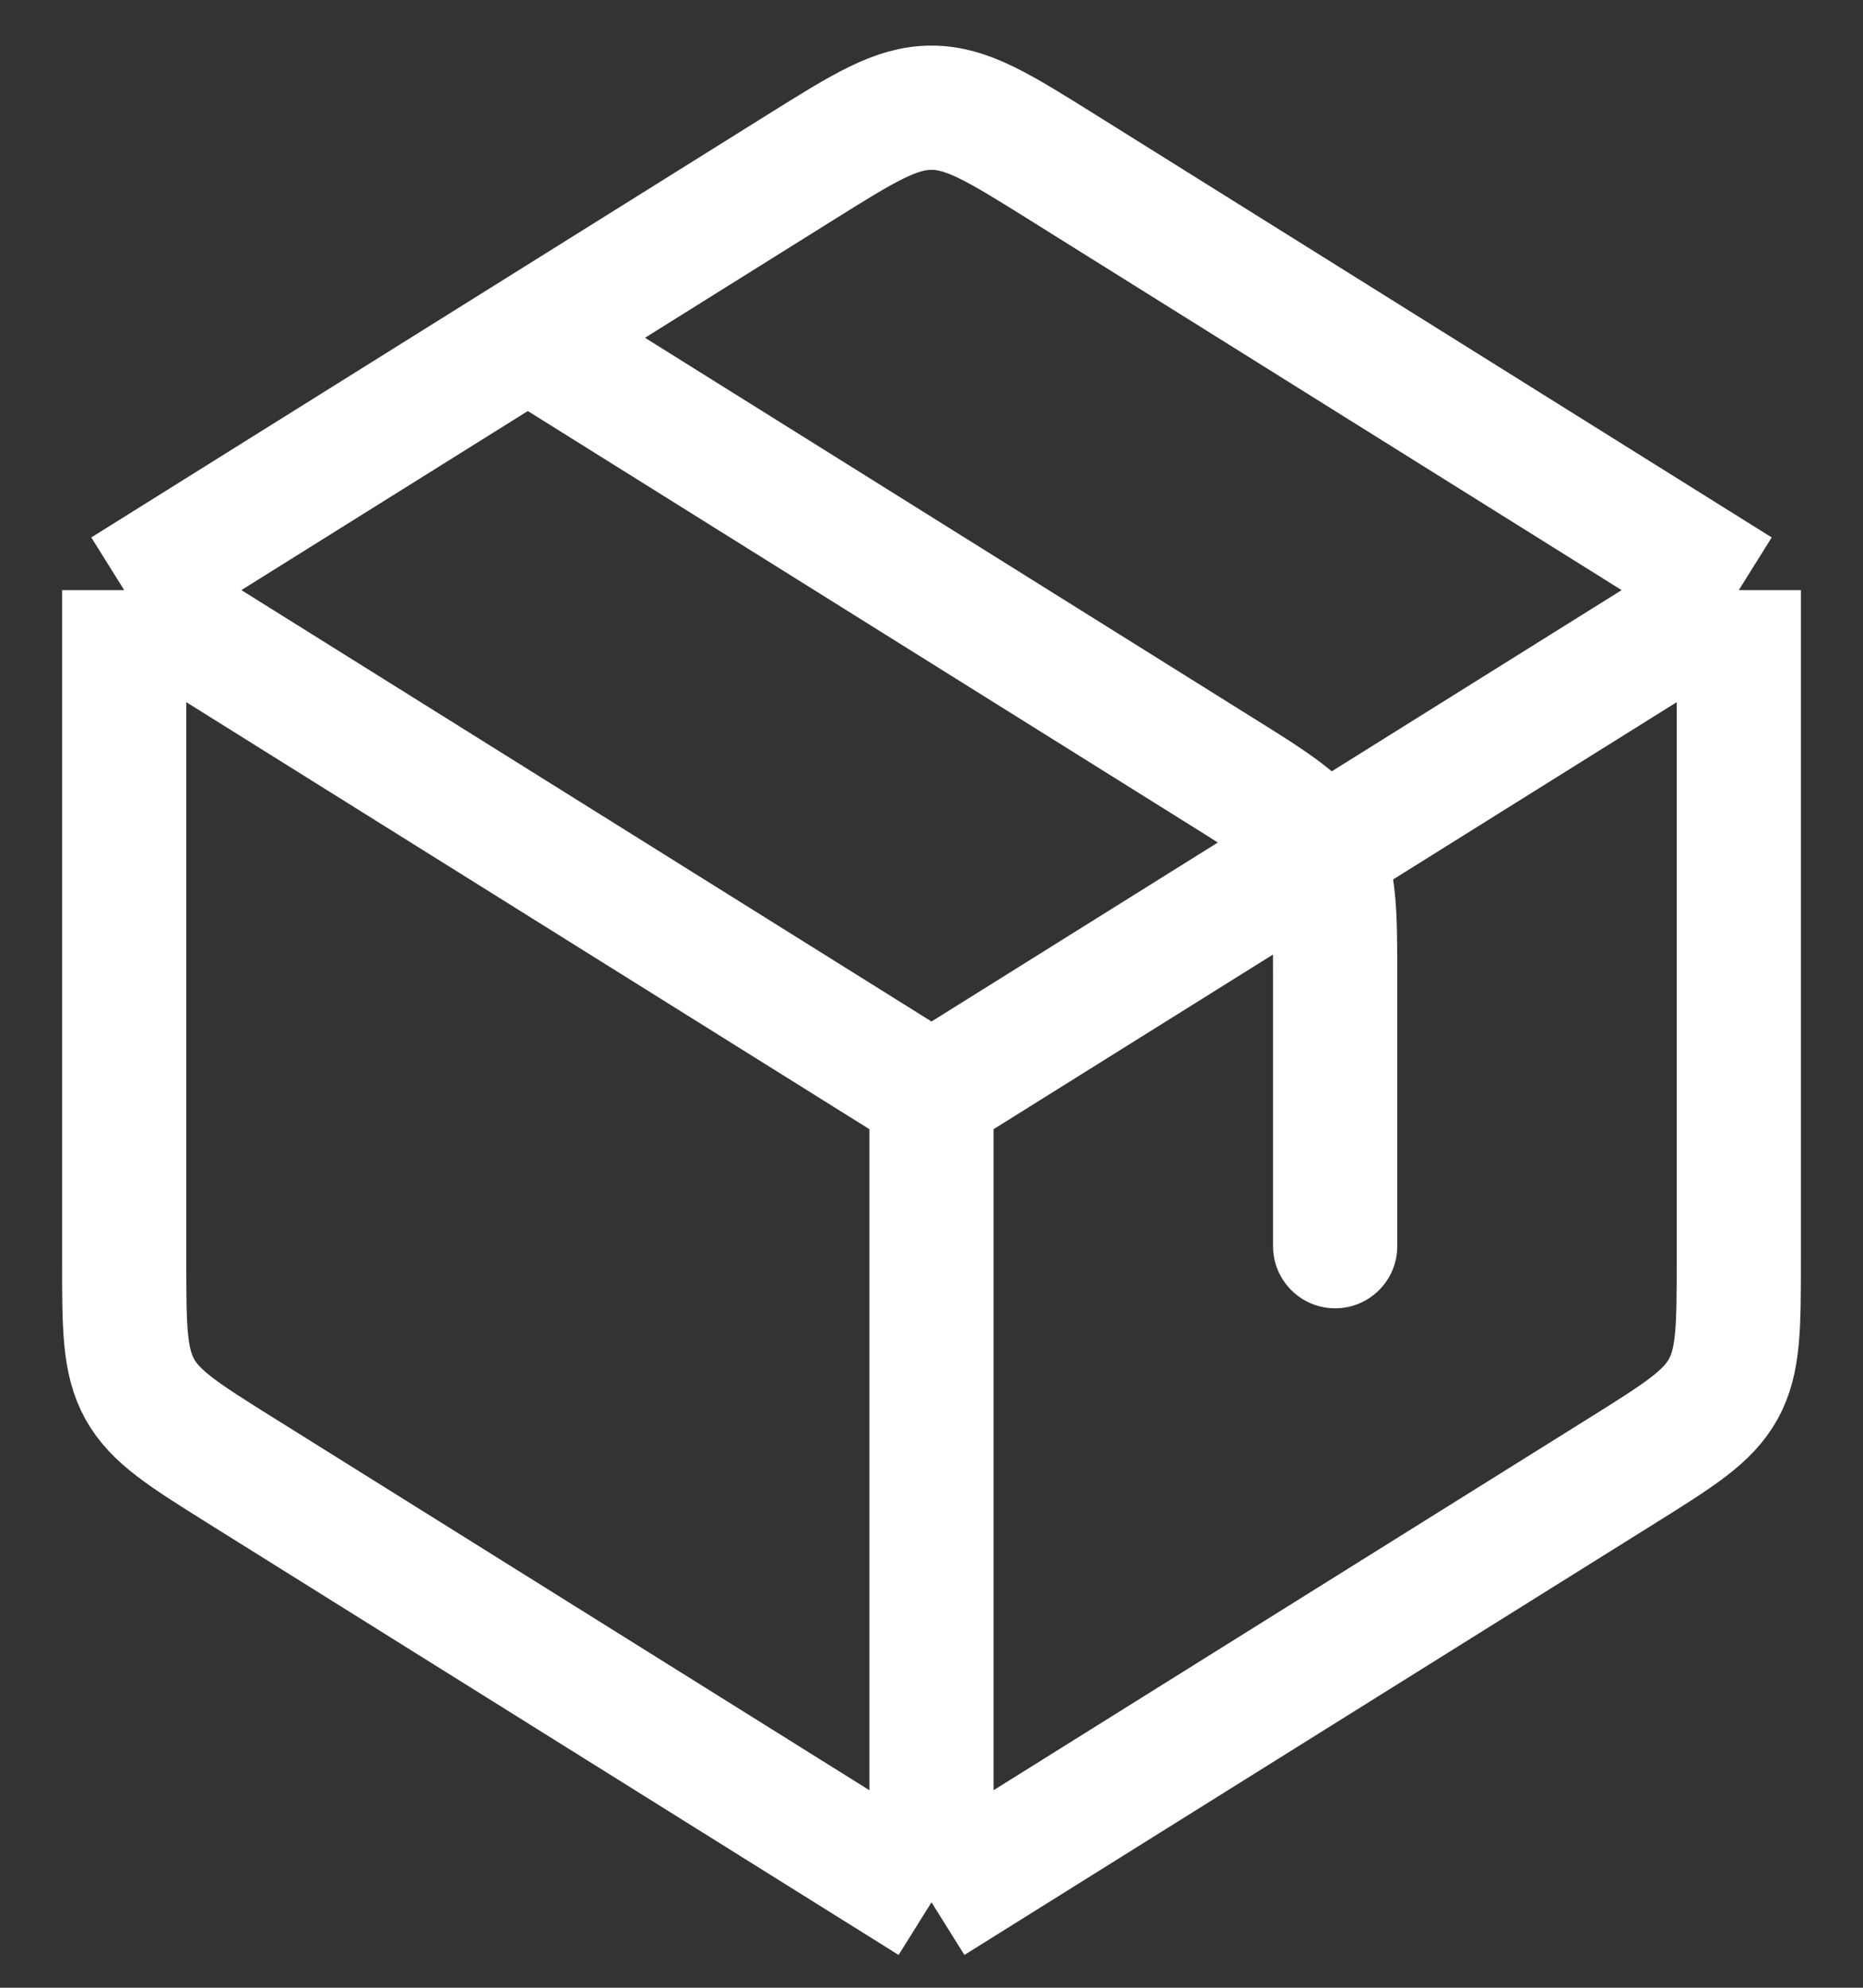 <svg
class="bundle-tag__icon"
xmlns="http://www.w3.org/2000/svg"
width="15"
height="16"
viewBox="0 0 15 16"
fill="none"
>
<rect x="0" y="0" width="15" height="16" fill="#333333" stroke="none"/>
<path
  d="M7.5 15.312V8.812M7.5 15.312L1.94 11.838C1.48 11.55 1.251 11.407 1.125 11.181C1 10.954 1 10.683 1 10.142V4.75M7.5 15.312L10.75 13.281L13.06 11.838C13.52 11.55 13.749 11.407 13.875 11.181C14 10.954 14 10.683 14 10.142V4.75M7.5 8.812L1 4.75M7.5 8.812L14 4.75M1 4.75L6.44 1.35C6.955 1.028 7.213 0.867 7.5 0.867C7.787 0.867 8.045 1.028 8.56 1.35L14 4.75"
  stroke="white"
  stroke-linejoin="round"
/>
<path
  d="M10.25 10.031C10.25 10.307 10.474 10.531 10.75 10.531C11.026 10.531 11.25 10.307 11.25 10.031H10.25ZM9.81 6.194L9.545 6.618L9.81 6.194ZM10.625 6.851L10.187 7.093L10.625 6.851ZM3.985 3.143L9.545 6.618L10.075 5.77L4.515 2.295L3.985 3.143ZM11.25 10.031V7.89H10.25V10.031H11.25ZM9.545 6.618C9.783 6.766 9.931 6.86 10.038 6.942C10.137 7.018 10.169 7.061 10.187 7.093L11.062 6.608C10.954 6.414 10.809 6.273 10.647 6.148C10.493 6.03 10.297 5.908 10.075 5.77L9.545 6.618ZM11.25 7.89C11.25 7.628 11.251 7.397 11.232 7.204C11.213 7.001 11.169 6.802 11.062 6.608L10.187 7.093C10.205 7.125 10.225 7.176 10.237 7.299C10.249 7.434 10.25 7.609 10.25 7.89H11.25Z"
  fill="white"
/>
</svg>